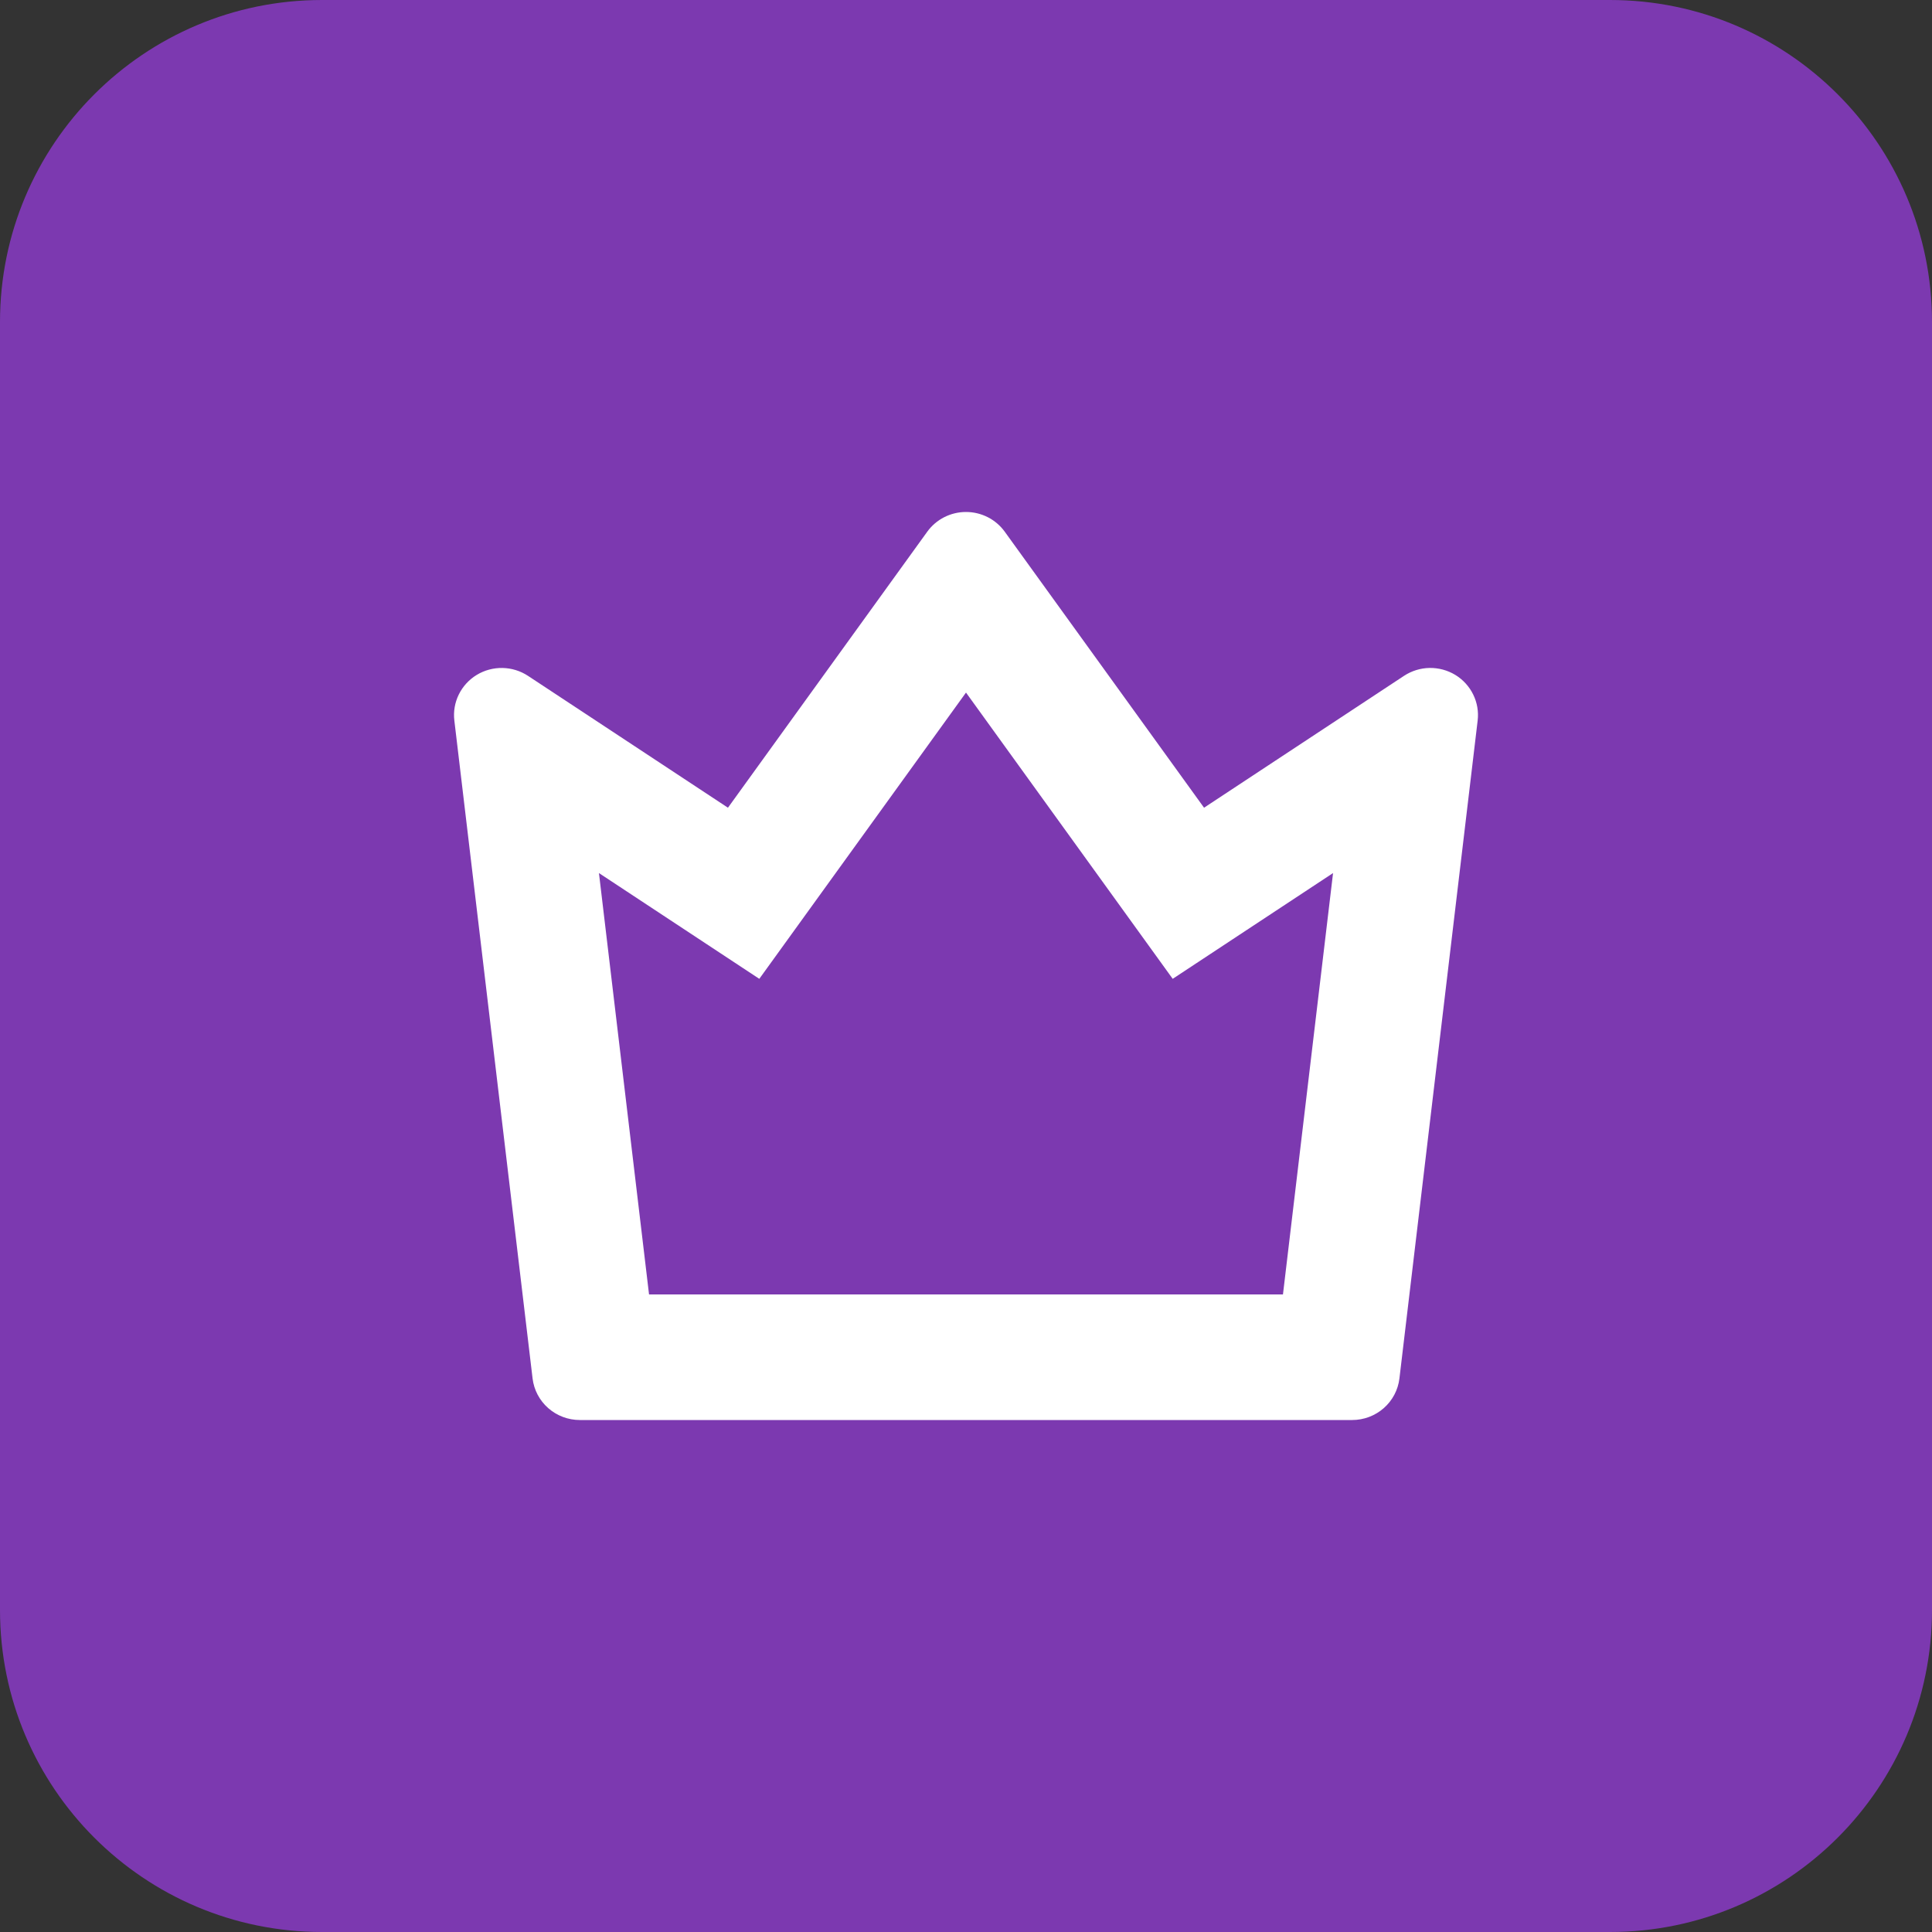 <svg width="70" height="70" viewBox="0 0 70 70" fill="none" xmlns="http://www.w3.org/2000/svg">
<rect x="0" y="0" width="70" height="70" fill="#333333" stroke="none"/>
<path d="M0 11.667C0 5.223 5.223 0 11.667 0H58.333C64.777 0 70 5.223 70 11.667V58.333C70 64.777 64.777 70 58.333 70H11.667C5.223 70 0 64.777 0 58.333V11.667Z" fill="#7C39B0"/>
<path fill-rule="evenodd" clip-rule="evenodd" d="M26.375 29.265L19.13 24.487C18.856 24.307 18.535 24.208 18.207 24.202C17.877 24.196 17.553 24.283 17.273 24.453C16.992 24.624 16.767 24.87 16.623 25.163C16.479 25.456 16.423 25.783 16.462 26.107L19.296 49.943C19.345 50.358 19.547 50.741 19.863 51.019C20.178 51.296 20.586 51.45 21.009 51.45H48.991C49.414 51.45 49.822 51.296 50.137 51.019C50.453 50.741 50.655 50.358 50.704 49.943L53.538 26.108C53.577 25.785 53.521 25.457 53.377 25.164C53.234 24.871 53.008 24.624 52.728 24.453C52.447 24.283 52.123 24.196 51.794 24.201C51.465 24.207 51.144 24.307 50.87 24.487L43.625 29.265L36.404 19.265C36.245 19.044 36.034 18.864 35.79 18.739C35.545 18.615 35.275 18.55 35 18.55C34.725 18.55 34.455 18.615 34.21 18.739C33.966 18.864 33.755 19.044 33.596 19.265L26.375 29.265ZM48.299 31.633L42.489 35.465L35 25.093L27.511 35.465L21.701 31.633L23.516 46.9H46.484L48.299 31.633Z" fill="white"/>
</svg>
